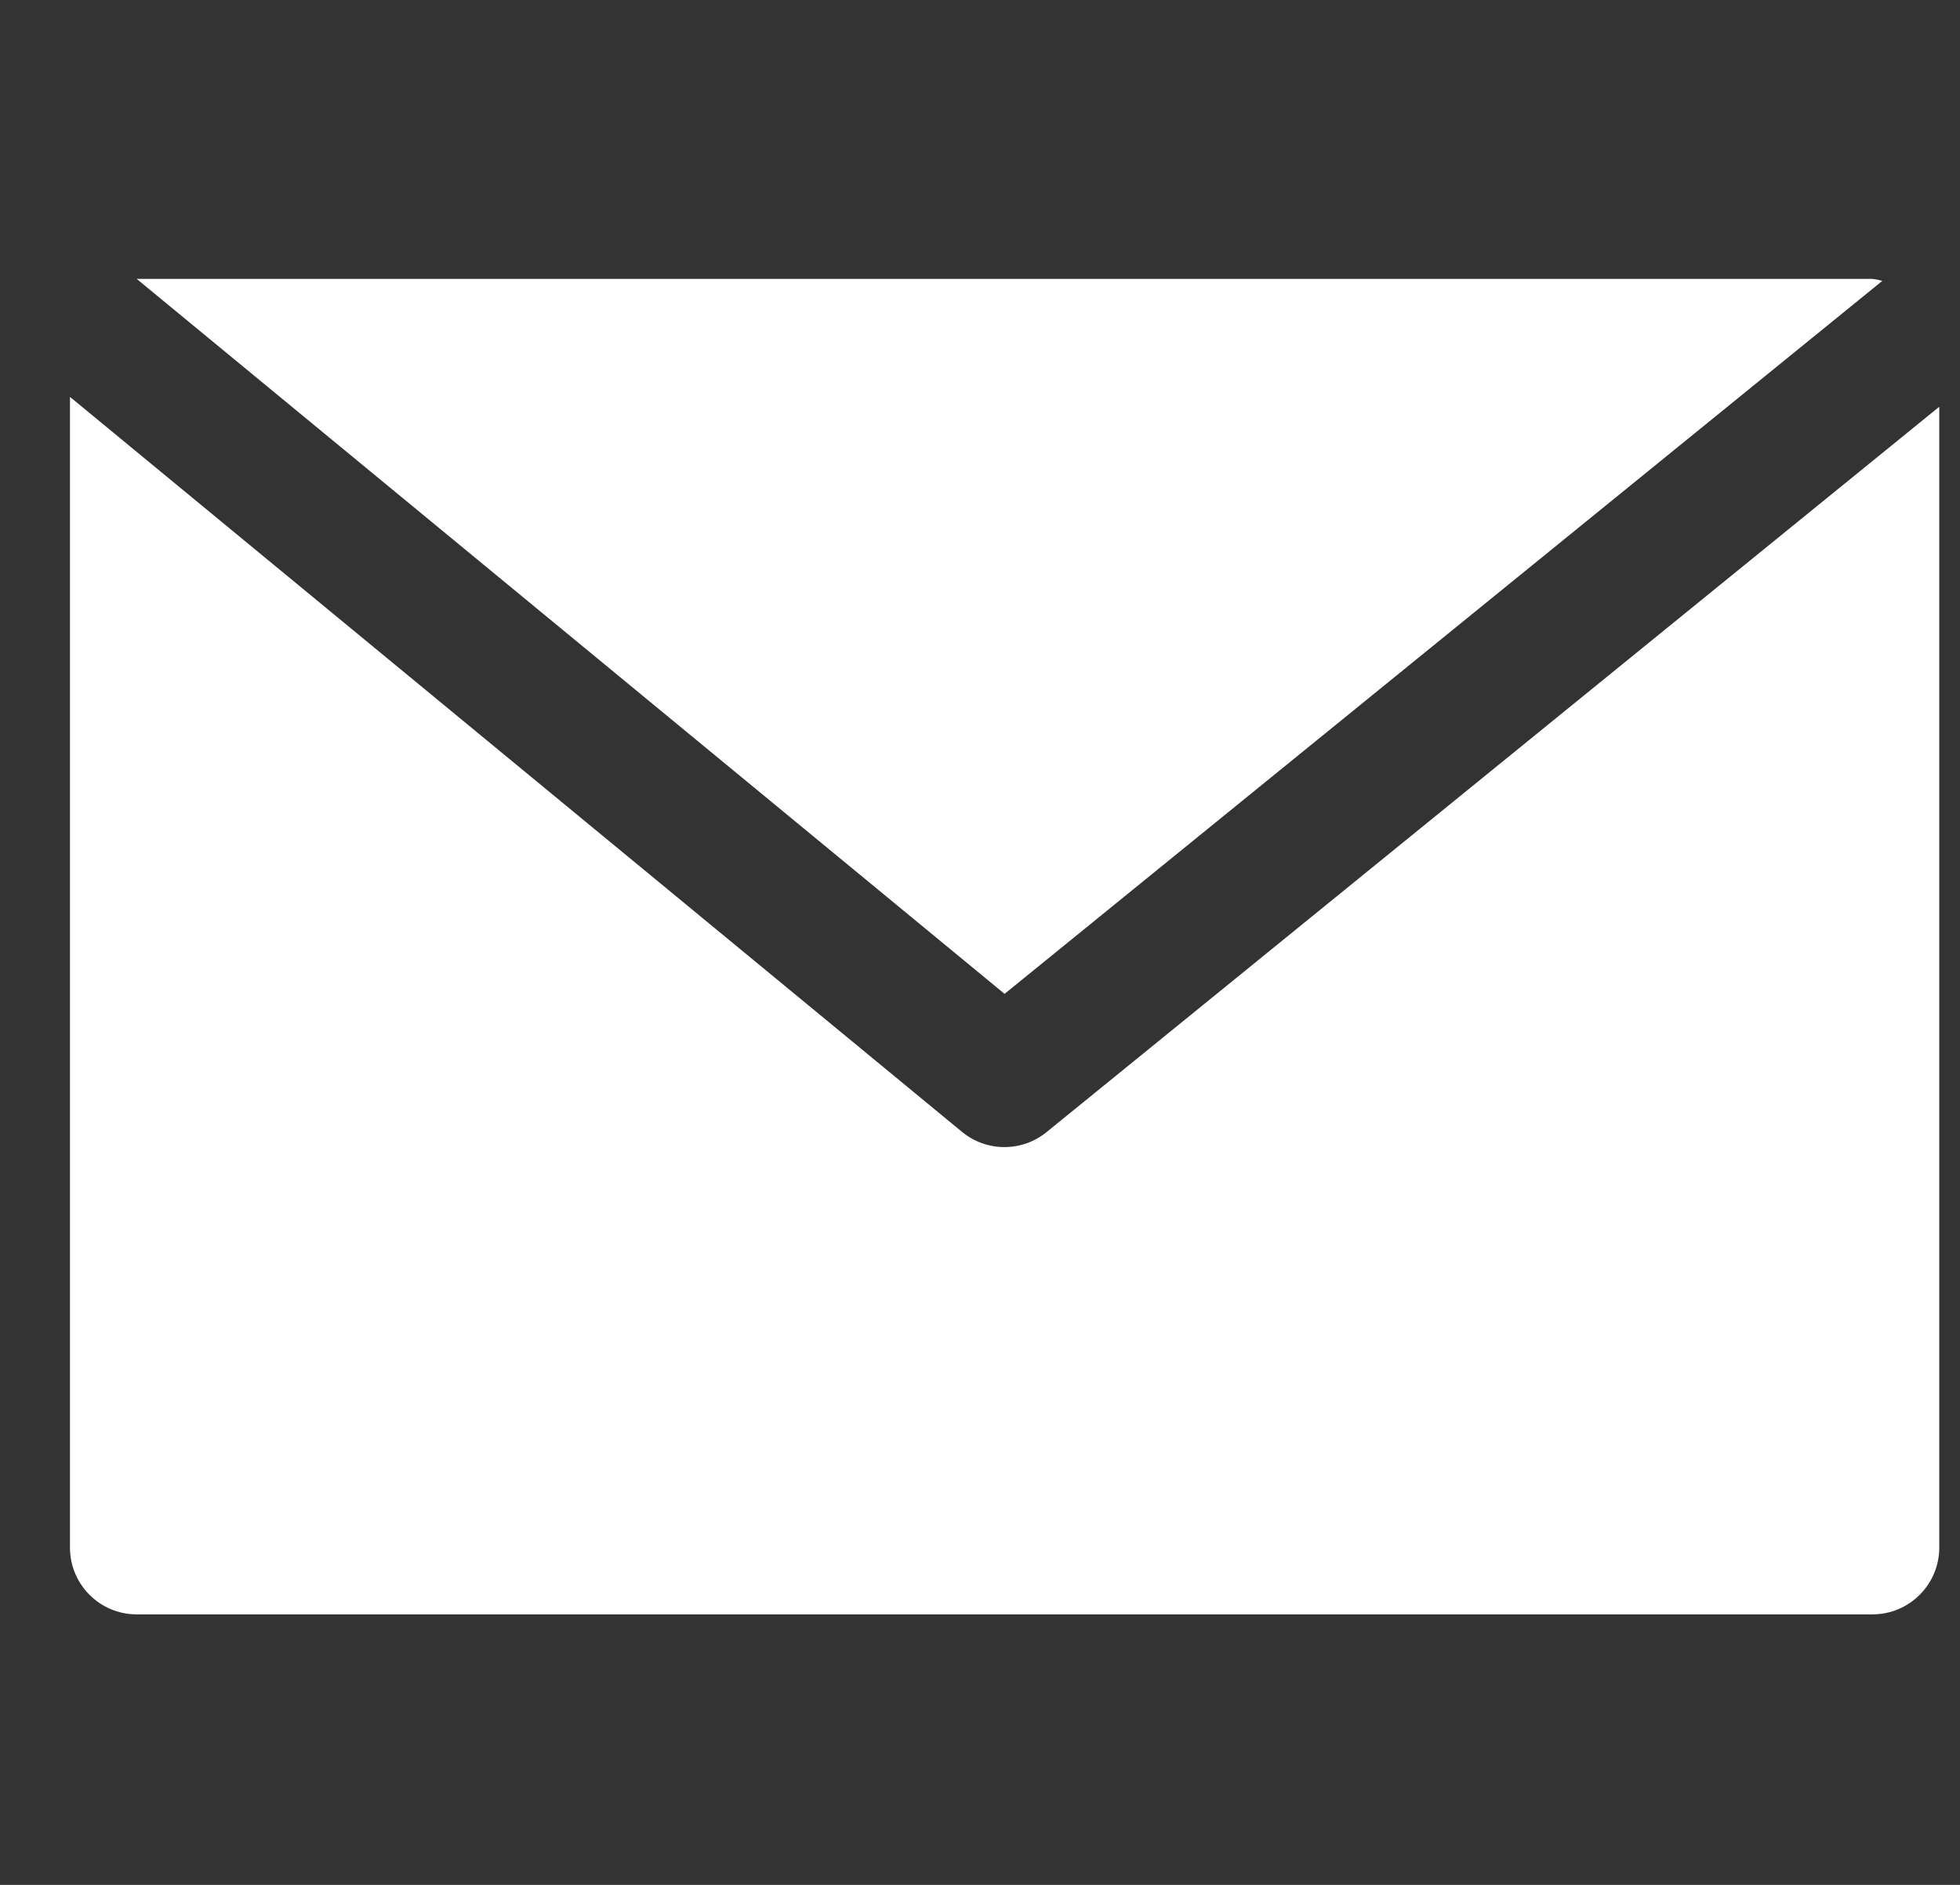 <svg width="26" height="25" viewBox="0 0 26 25" fill="none" xmlns="http://www.w3.org/2000/svg">
<rect x="0" y="0" width="26" height="25" fill="#333333" stroke="none"/>
<g clip-path="url(#clip0_941_2192)">
<path d="M24.839 3.699H1.813L13.326 13.182L24.969 3.726C24.927 3.713 24.883 3.704 24.839 3.699Z" fill="white"/>
<path d="M13.885 15.014C13.559 15.281 13.089 15.281 12.763 15.014L0.928 5.264V20.526C0.928 21.015 1.324 21.412 1.813 21.412H24.839C25.328 21.412 25.725 21.015 25.725 20.526V5.395L13.885 15.014Z" fill="white"/>
</g>
<defs>
<clipPath id="clip0_941_2192">
<rect width="24.797" height="24.797" fill="white" transform="translate(0.928 0.157)"/>
</clipPath>
</defs>
</svg>
